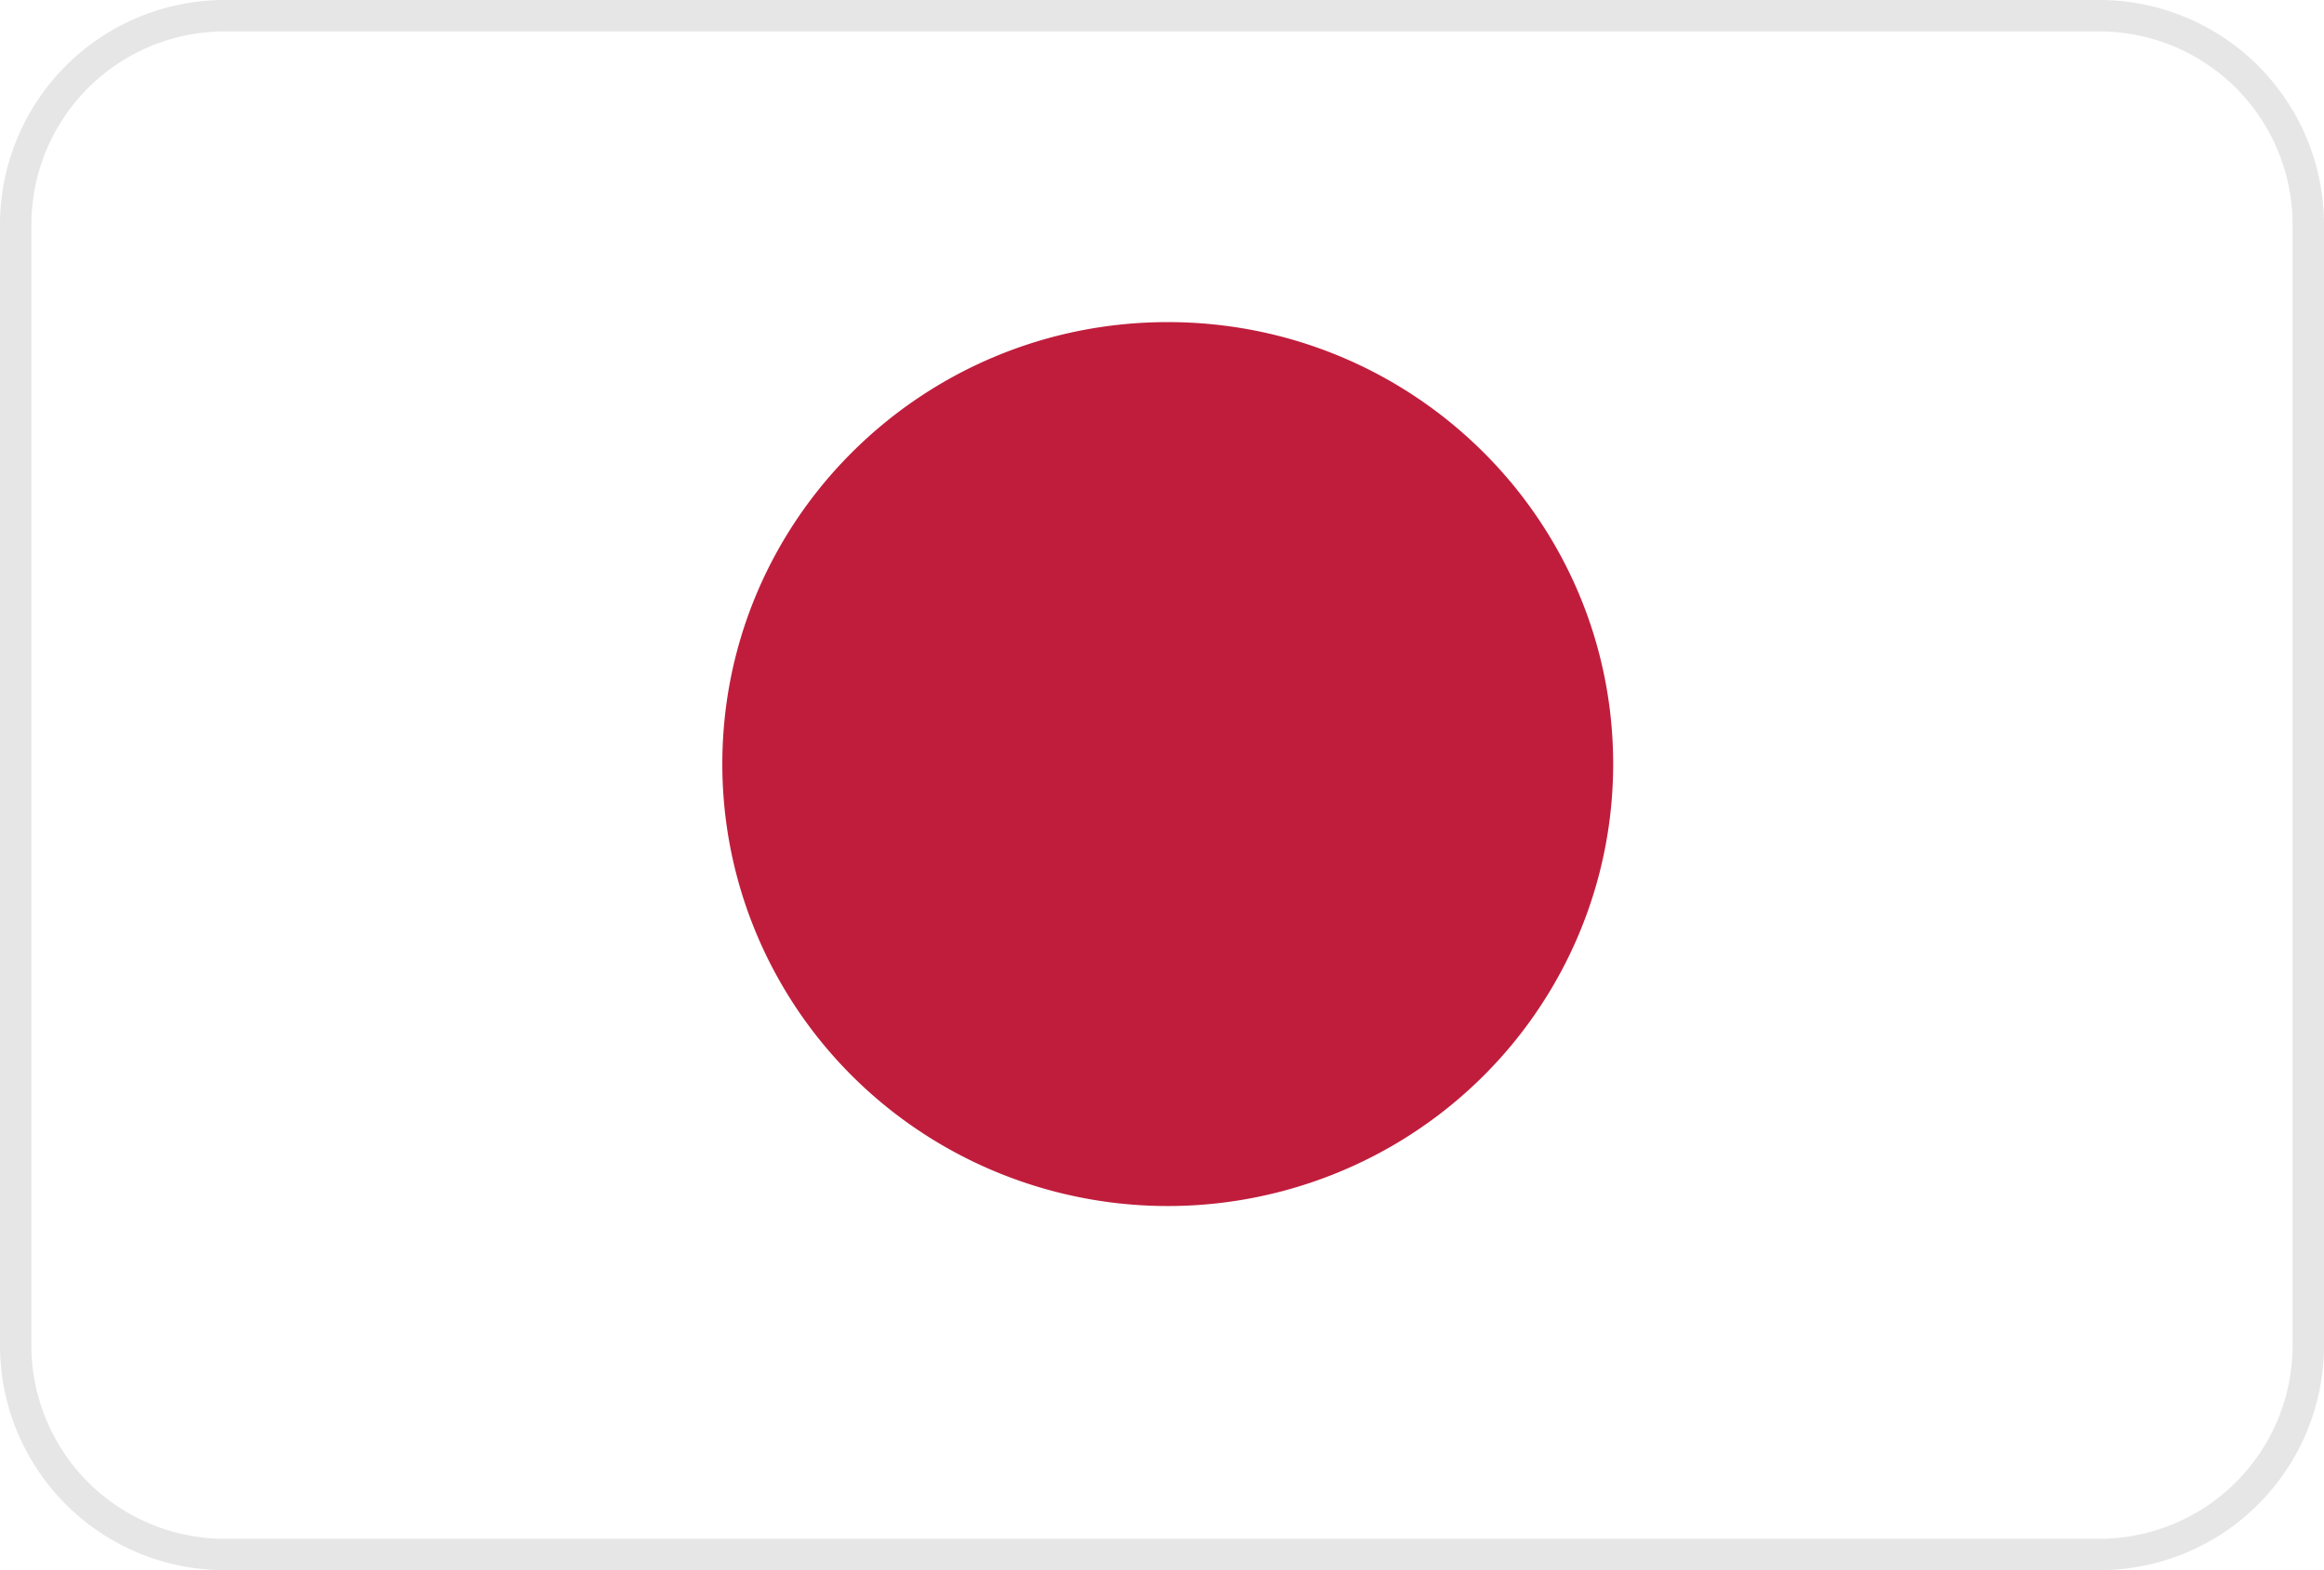 <svg width="74" height="50" xmlns="http://www.w3.org/2000/svg" xmlns:xlink="http://www.w3.org/1999/xlink"><defs><path d="M6.156 0h59.688C69.244 0 72 2.756 72 6.156v35.688c0 3.4-2.756 6.156-6.156 6.156H6.156A6.156 6.156 0 010 41.844V6.156C0 2.756 2.756 0 6.156 0z" id="path-1"/></defs><g id="Page-1" stroke="none" stroke-width="1" fill="none" fill-rule="evenodd"><g id="首页-留学国家" transform="translate(-62 -567)"><g id="日本" transform="translate(63 568)"><mask id="mask-2" fill="#fff"><use xlink:href="#path-1"/></mask><path stroke="#E6E6E6" d="M6.156-.5h59.688A6.656 6.656 0 0172.5 6.156v35.688a6.656 6.656 0 01-6.656 6.656H6.156A6.656 6.656 0 01-.5 41.844V6.156A6.656 6.656 0 016.156-.5z"/><path d="M22 23.33c0 5.029 2.703 9.675 7.092 12.189a14.279 14.279 0 0014.183 0c4.388-2.514 7.091-7.16 7.091-12.188 0-7.773-6.35-14.074-14.183-14.074S22 15.558 22 23.331z" id="Path" fill="#C01D3C" fill-rule="nonzero" mask="url(#mask-2)"/></g></g></g></svg>